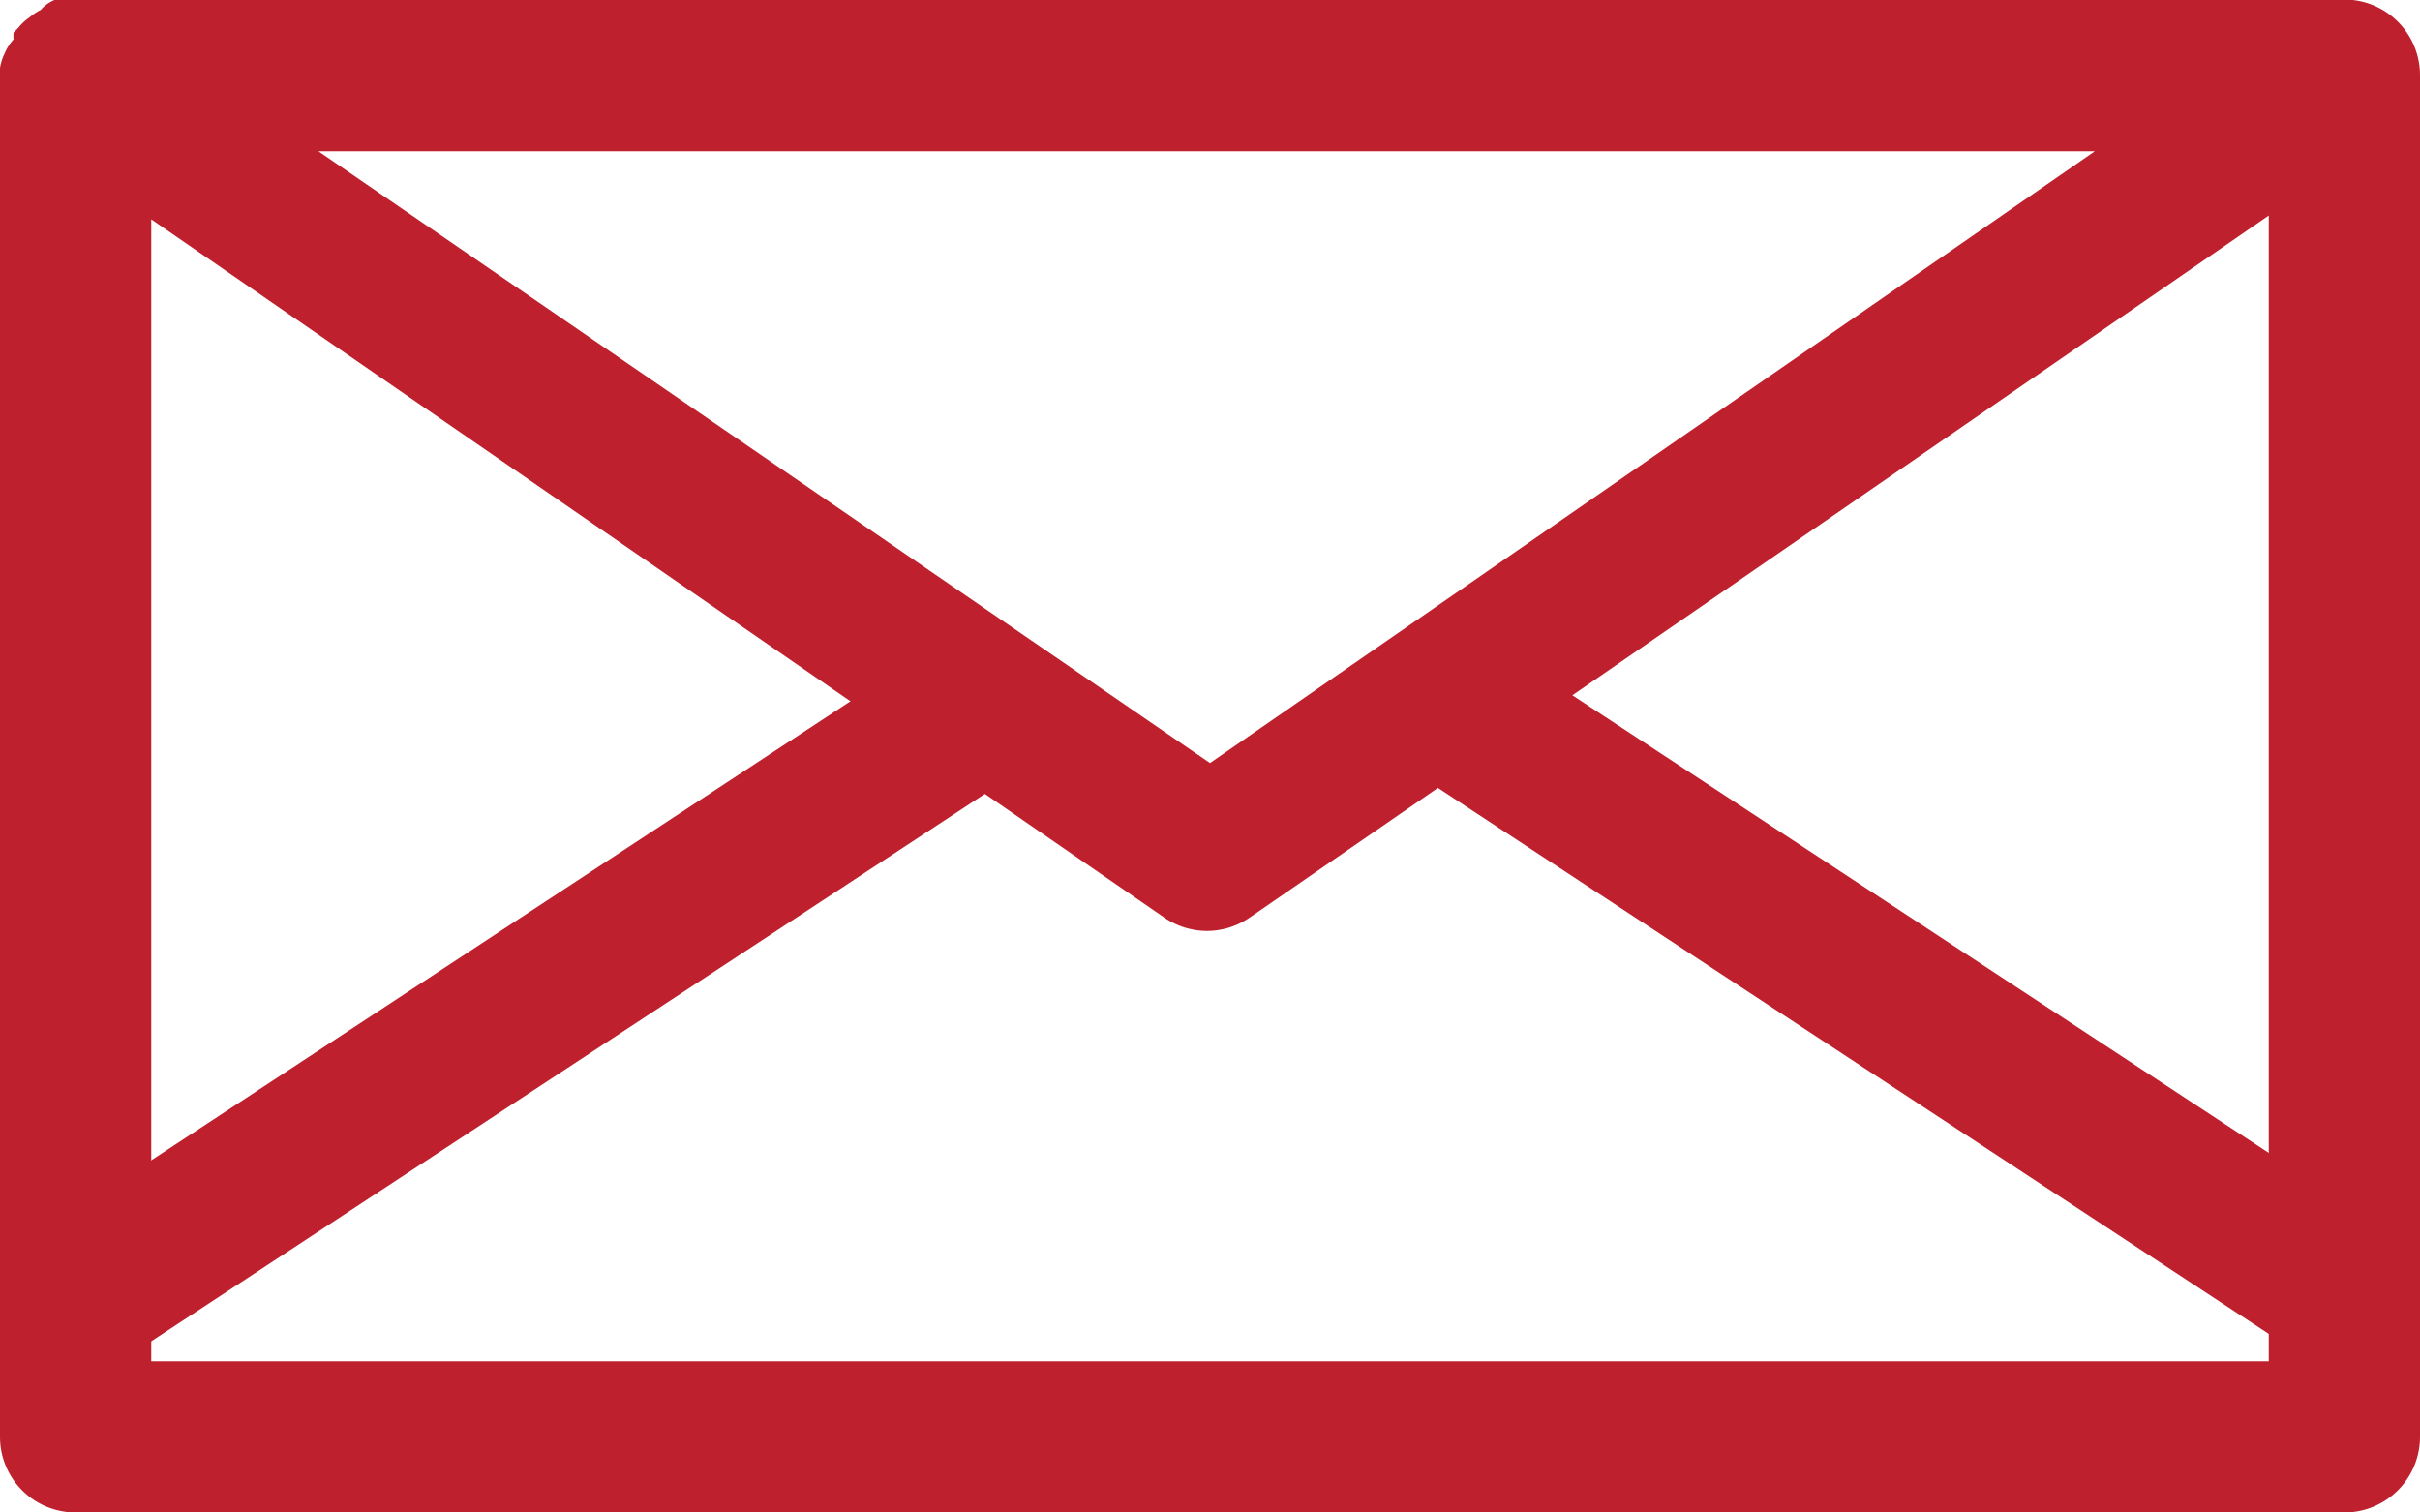 <svg id="Layer_1" data-name="Layer 1" xmlns="http://www.w3.org/2000/svg" width="32" height="20" viewBox="0 0 32 20">
  <defs>
    <style>
      .cls-1 {
        fill: #bf202d;
      }

      .cls-2 {
        fill: none;
        stroke: #bf202d;
        stroke-miterlimit: 10;
        stroke-width: 2px;
      }
    </style>
  </defs>
  <path class="cls-1" d="M32,19V1a1,1,0,0,0-.89-1h0L31,0H1L.91,0a.58.58,0,0,0-.19,0A.48.48,0,0,0,.54.13a.78.78,0,0,0-.15.1A.67.67,0,0,0,.24.37s0,0-.06.06a.36.36,0,0,0,0,.09A.64.64,0,0,0,.06.71.65.65,0,0,0,0,.9S0,1,0,1V19a1,1,0,0,0,1,1H31A1,1,0,0,0,32,19ZM27.7,2,16,10.09,4.21,2ZM2,18V2.9l13.39,9.23a1,1,0,0,0,.57.18,1,1,0,0,0,.57-.18L30,2.85V18Z"/>
  <line class="cls-2" x1="13.59" y1="8.93" x2="1.04" y2="17.17"/>
  <line class="cls-2" x1="18.66" y1="8.99" x2="31.2" y2="17.23"/>
</svg>
